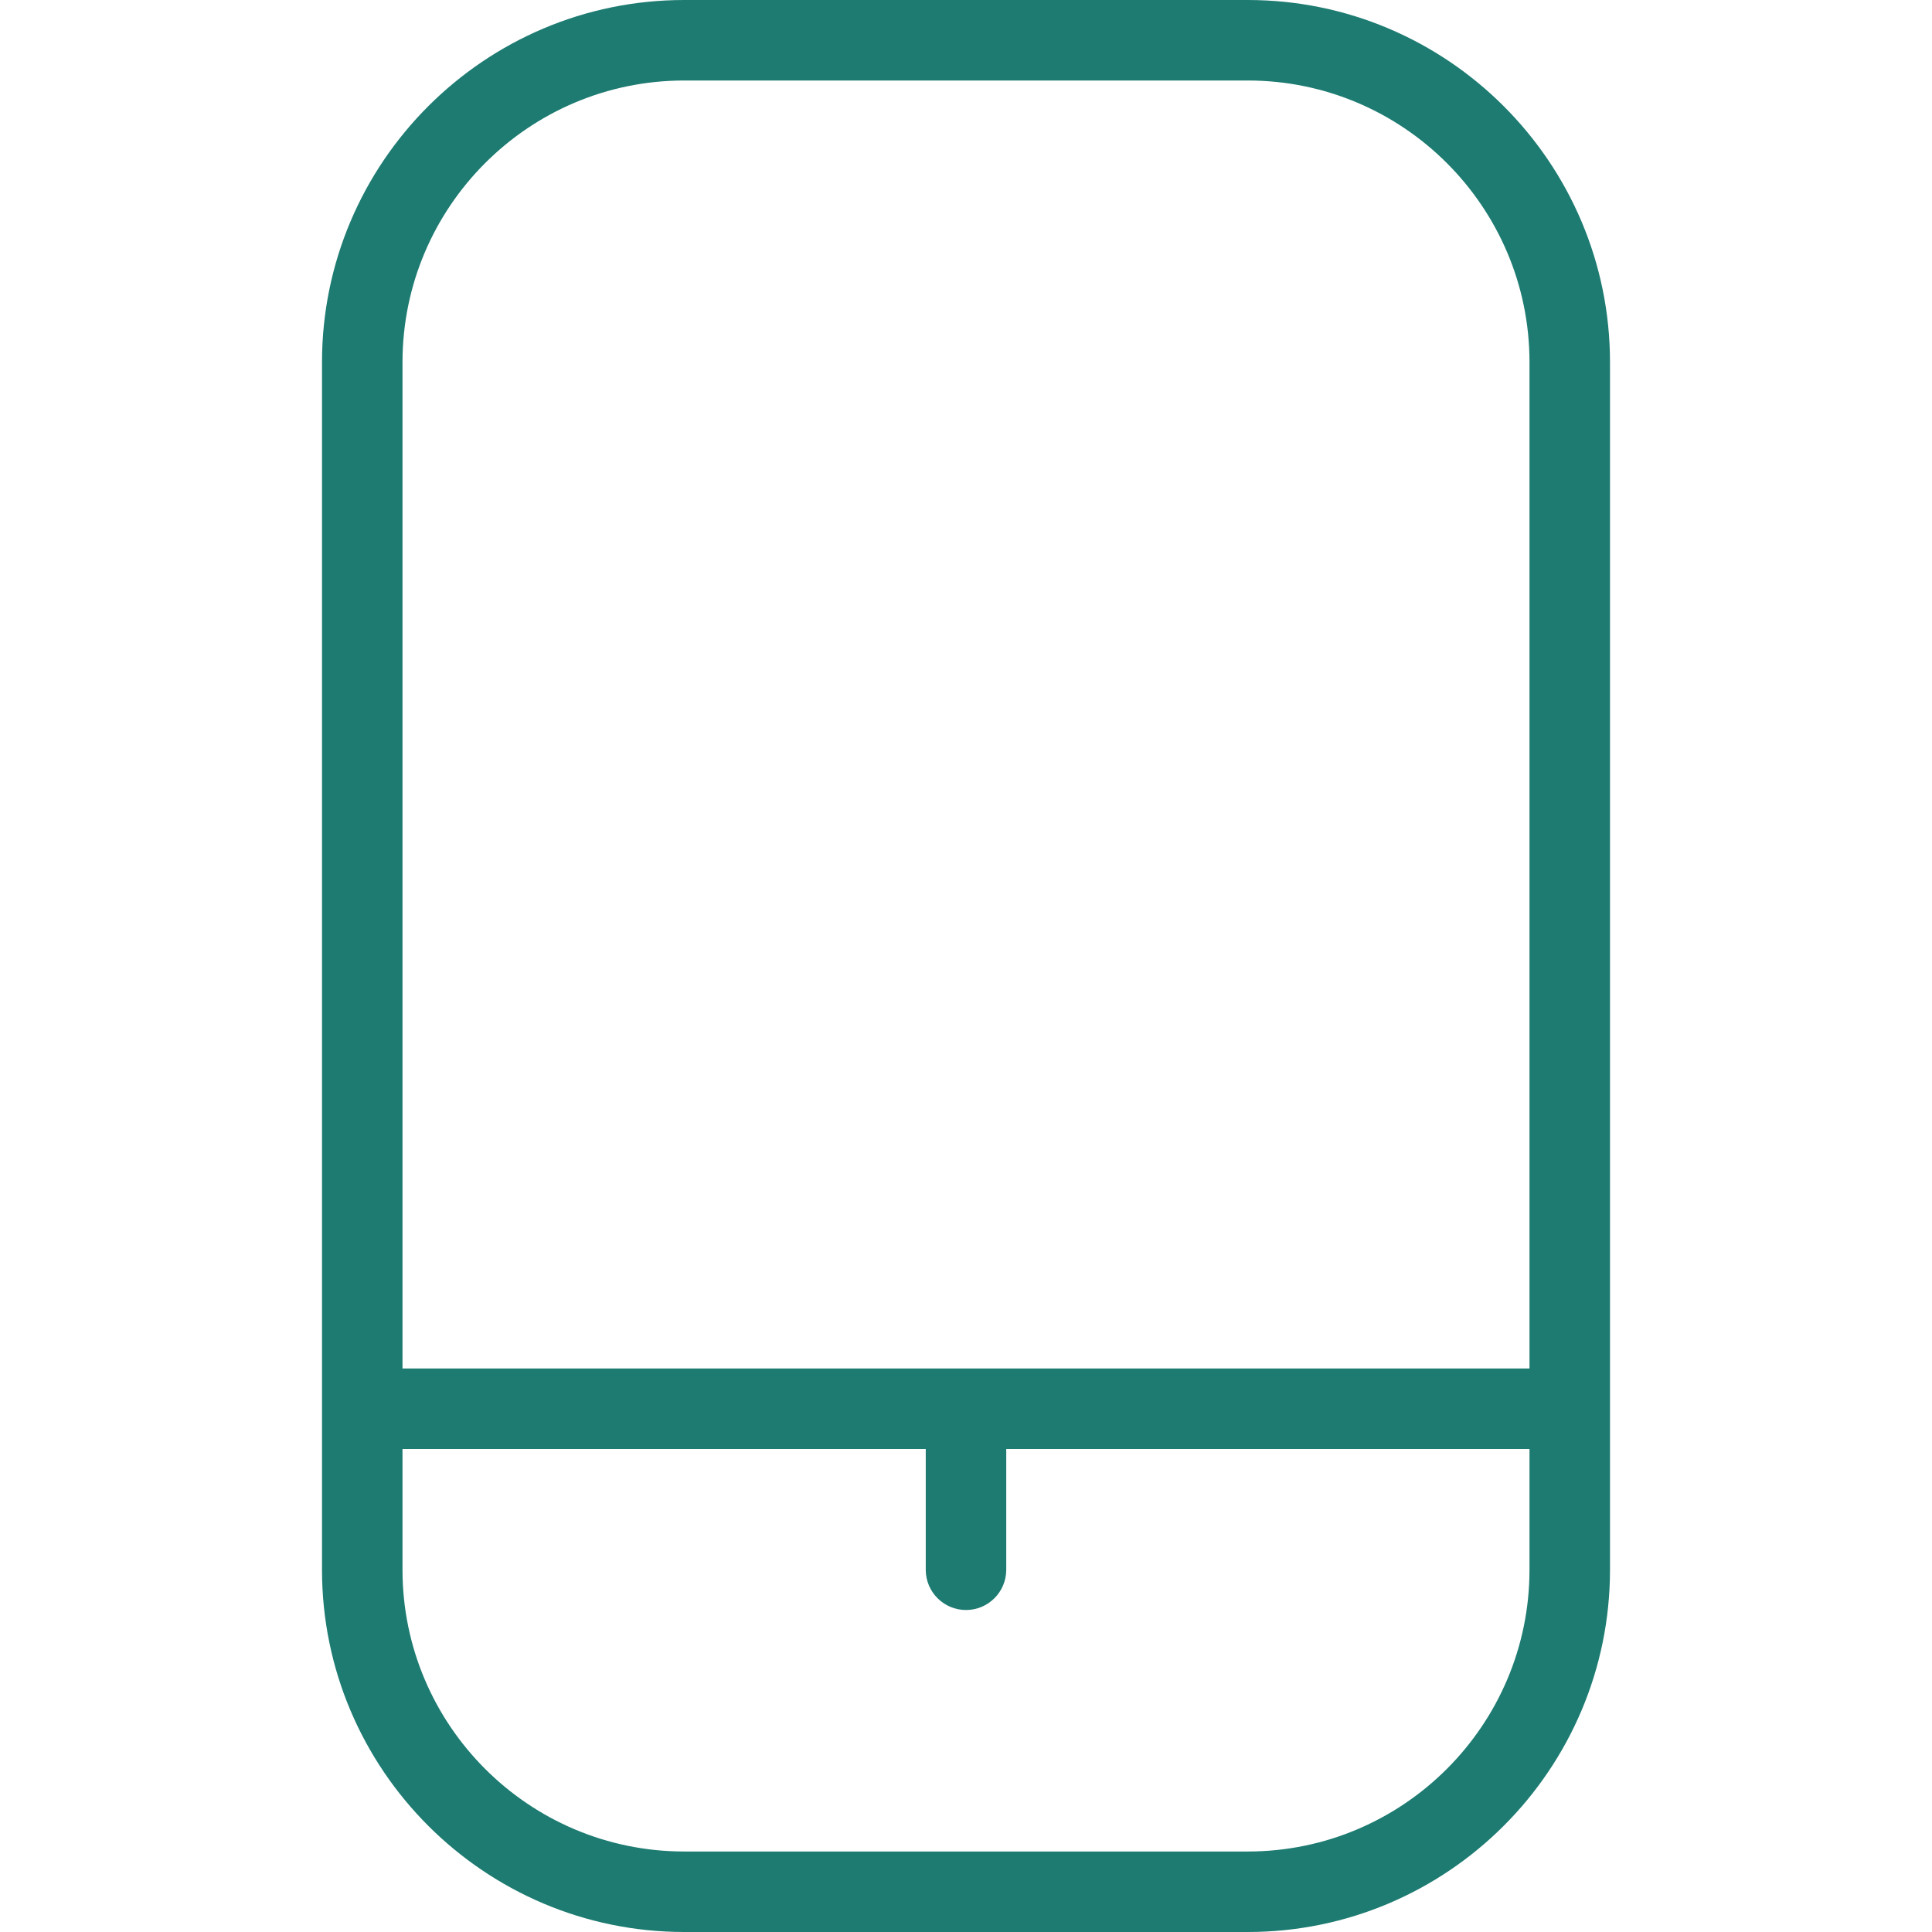 <?xml version="1.0" encoding="UTF-8"?>
<svg xmlns="http://www.w3.org/2000/svg" id="Layer_1" data-name="Layer 1" viewBox="0 0 24 24">
  <path fill="#1d7b71" d="M15.5,0h-7c-2.481,0-4.5,2.019-4.5,4.5v15c0,2.481,2.019,4.5,4.5,4.5h7c2.481,0,4.5-2.019,4.5-4.5V4.5c0-2.481-2.019-4.5-4.5-4.5Zm-7,1h7c1.93,0,3.5,1.57,3.5,3.5v12.5H5V4.5c0-1.93,1.57-3.5,3.5-3.5Zm7,22h-7c-1.93,0-3.5-1.57-3.5-3.5v-1.5h6.5v1.5c0,.276,.224,.5,.5,.5s.5-.224,.5-.5v-1.5h6.5v1.5c0,1.93-1.57,3.5-3.5,3.5Z"/>
</svg>
